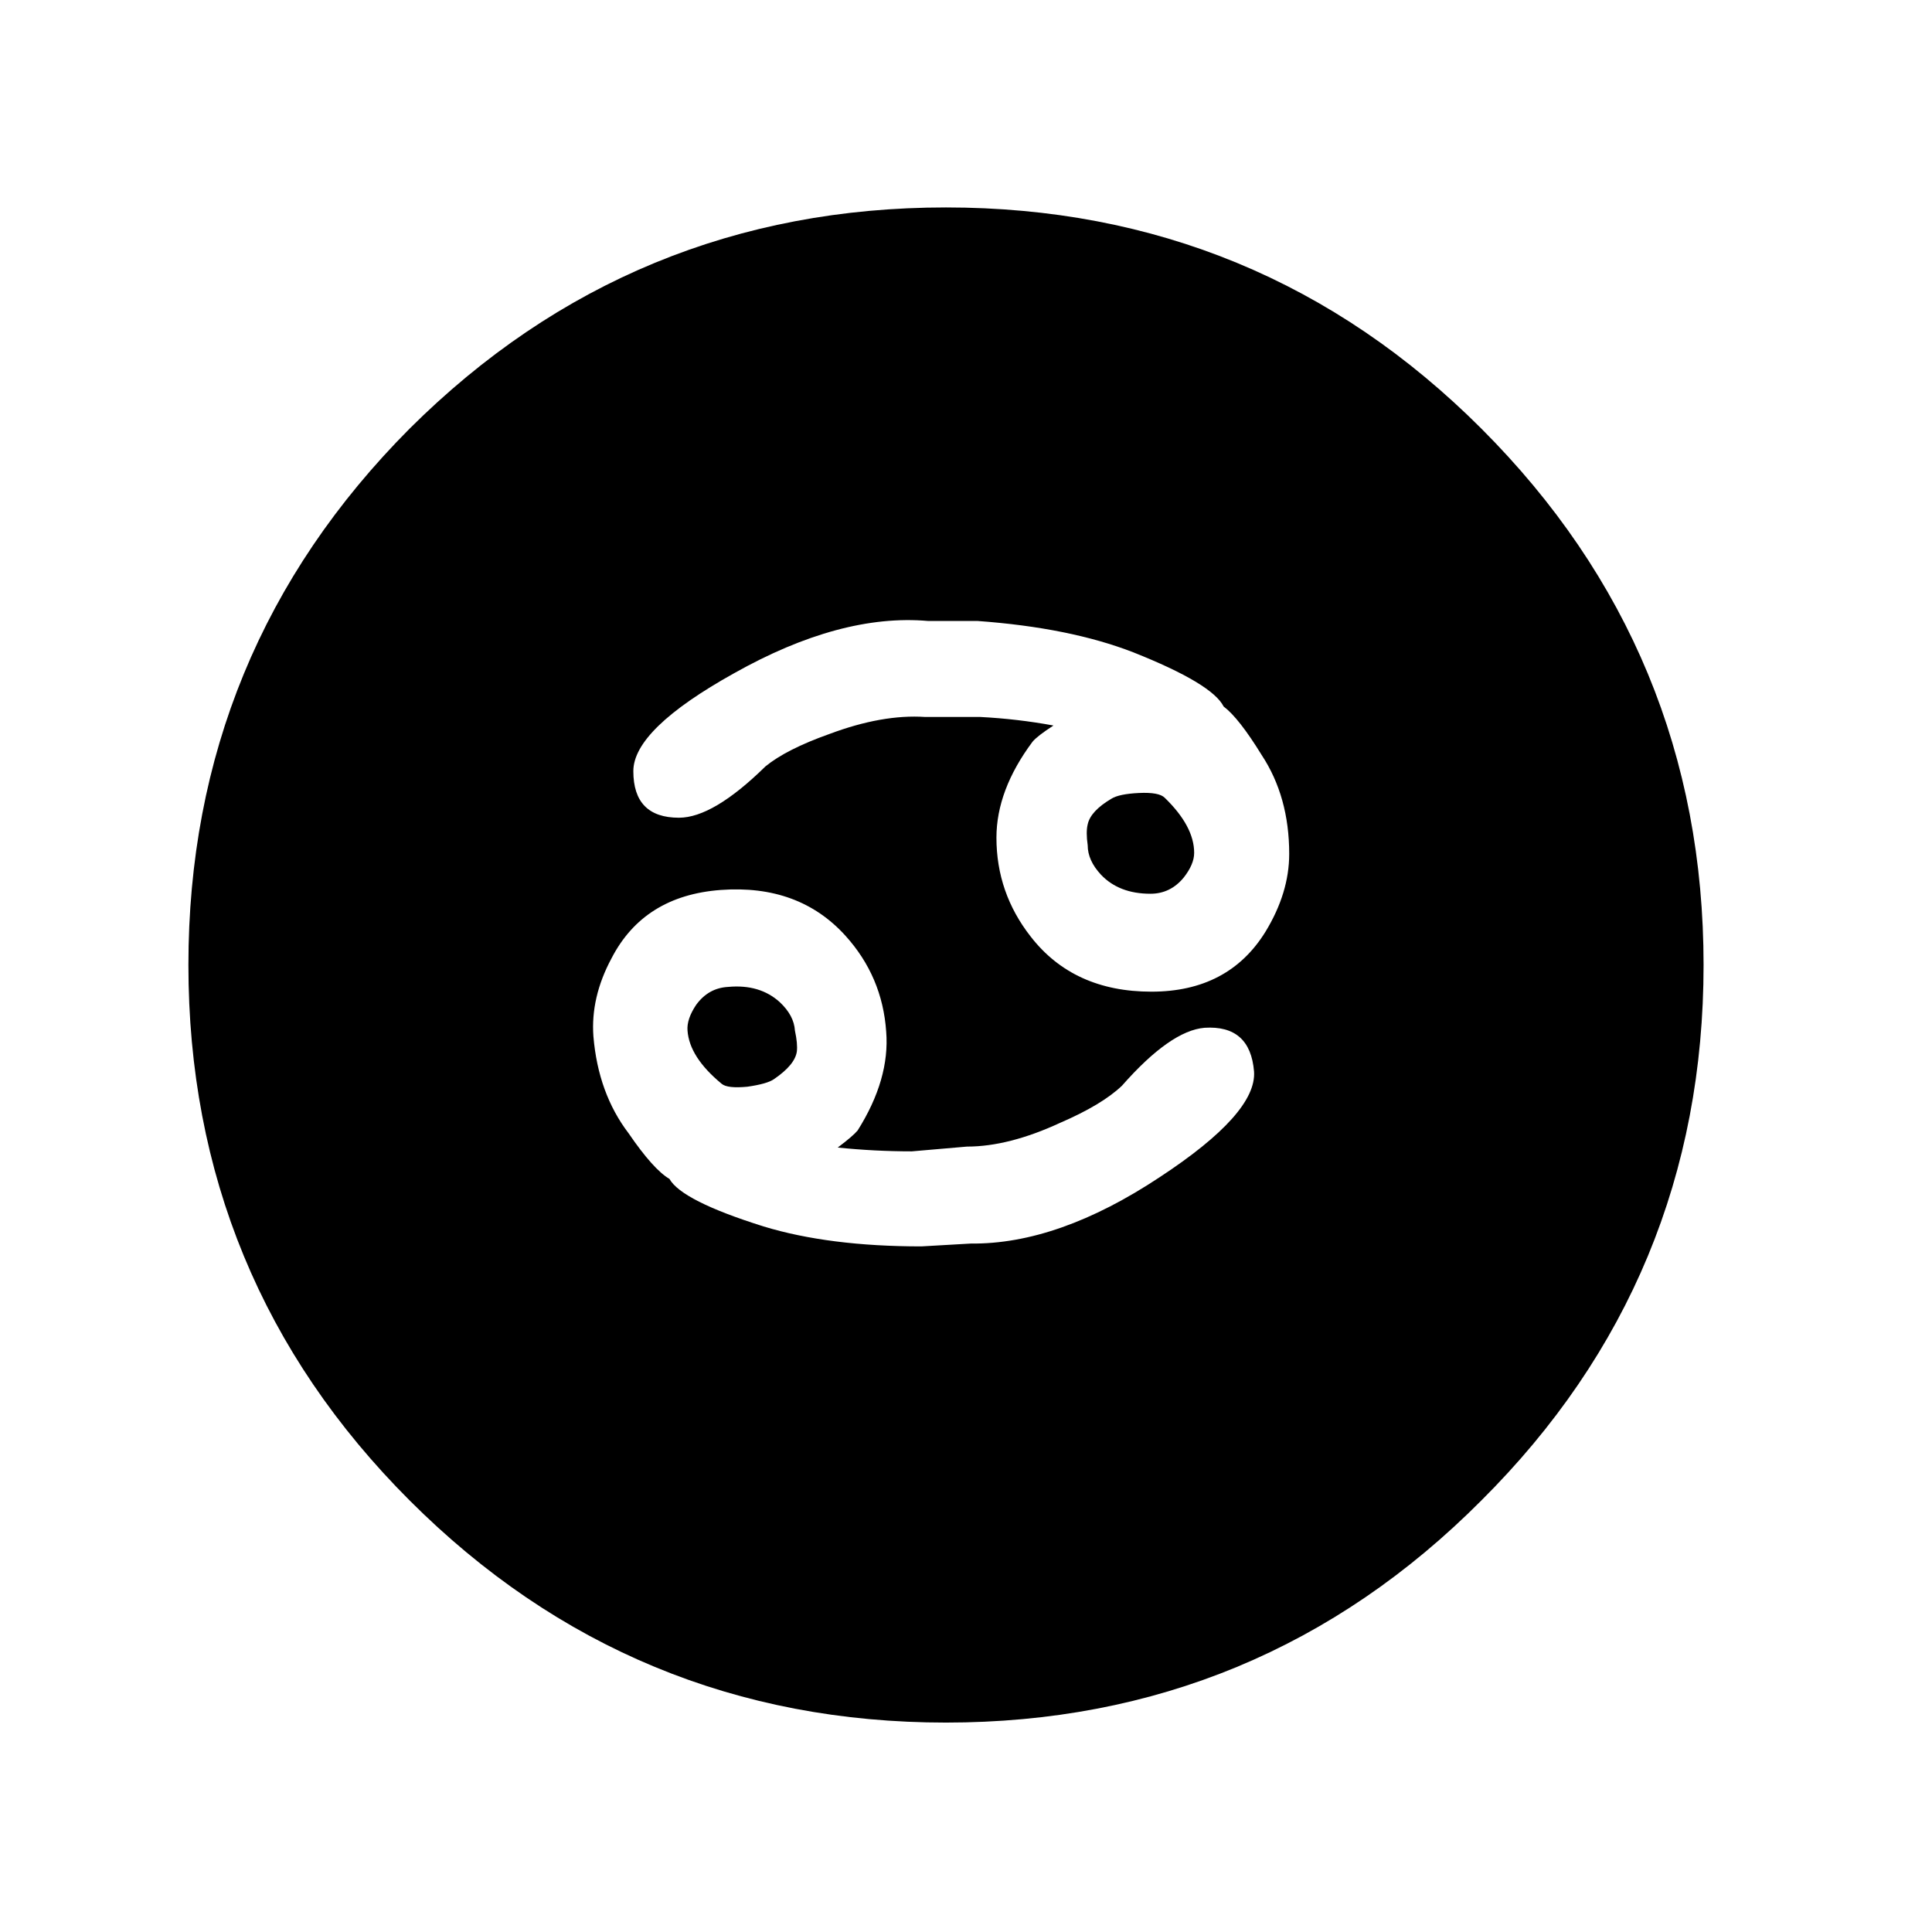 <?xml version="1.0" encoding="UTF-8"?>
<!-- Uploaded to: ICON Repo, www.svgrepo.com, Generator: ICON Repo Mixer Tools -->
<svg width="800px" height="800px" version="1.1" viewBox="144 144 512 512" xmlns="http://www.w3.org/2000/svg">
 <path d="m529.48 264.73c-37.113-37.113-82.035-55.672-134.77-55.672-52.73 0-97.738 18.559-135.02 55.672-37.113 37.281-55.672 82.289-55.672 135.02 0 52.734 18.559 97.656 55.672 134.77 37.281 37.281 82.289 55.922 135.02 55.922 52.734 0 97.656-18.641 134.77-55.922 37.281-37.113 55.926-82.035 55.926-134.77 0-52.73-18.645-97.738-55.926-135.02m-139.55 43.832h13.098c16.293 1.176 30.062 3.945 41.312 8.312 13.941 5.539 21.918 10.328 23.934 14.355 2.688 2.016 6.043 6.301 10.074 12.848 4.871 7.391 7.305 16.125 7.305 26.199 0 6.887-2.098 13.77-6.297 20.656-6.547 10.582-16.625 15.871-30.227 15.871-13.773 0-24.438-4.871-31.992-14.609-6.047-7.727-9.07-16.461-9.07-26.199 0-8.398 3.191-16.879 9.574-25.441 0.84-1.008 2.688-2.438 5.539-4.285-6.379-1.176-12.844-1.93-19.395-2.266h-14.609c-7.559-0.504-16.039 1.008-25.445 4.535-7.555 2.688-13.18 5.539-16.875 8.562-9.238 9.07-16.879 13.605-22.926 13.605-8.059 0-12.09-4.117-12.09-12.344 0-7.391 8.902-16.039 26.703-25.949 18.809-10.578 35.938-15.195 51.387-13.852m-88.672 110.08c-0.504-6.887 1.094-13.773 4.789-20.656 5.707-11.086 15.363-17.129 28.969-18.137 13.77-1.008 24.77 3.019 33 12.09 6.547 7.223 10.16 15.703 10.832 25.441 0.672 8.398-1.848 17.129-7.559 26.199-0.84 1.008-2.602 2.519-5.289 4.535 6.547 0.672 13.098 1.008 19.648 1.008l14.609-1.262c7.391 0 15.617-2.098 24.688-6.297 7.391-3.191 12.848-6.465 16.375-9.824 8.562-9.738 15.867-14.863 21.914-15.367 8.062-0.504 12.426 3.359 13.098 11.59 0.504 7.387-7.809 16.707-24.938 27.961-17.969 11.922-34.68 17.801-50.129 17.633l-13.098 0.754c-16.289 0-30.23-1.762-41.816-5.289-14.445-4.535-22.758-8.73-24.941-12.594-2.852-1.68-6.465-5.711-10.828-12.094-5.375-7.051-8.484-15.617-9.324-25.691m35.773-13.102c-3.527 0.168-6.383 1.766-8.566 4.789-1.68 2.516-2.434 4.785-2.266 6.801 0.336 4.703 3.359 9.402 9.066 14.105 1.008 0.84 3.277 1.094 6.801 0.758 3.527-0.504 5.879-1.176 7.055-2.016 3.695-2.519 5.711-4.957 6.047-7.305 0.168-1.344 0-3.191-0.504-5.543-0.168-2.688-1.512-5.207-4.031-7.559-3.527-3.191-8.062-4.535-13.602-4.031m108.82-51.387c-3.523 0.168-5.961 0.672-7.305 1.512-3.695 2.184-5.793 4.449-6.297 6.801-0.336 1.344-0.336 3.191 0 5.543 0 2.688 1.176 5.289 3.527 7.809 3.191 3.359 7.555 5.039 13.098 5.039 3.527 0 6.465-1.43 8.816-4.285 1.848-2.352 2.773-4.535 2.773-6.547 0-4.703-2.606-9.574-7.809-14.613-1.008-1.008-3.277-1.426-6.805-1.258z"/>
 <path transform="matrix(5.038 0 0 5.038 148.09 148.09)" d="m86.8 49.95c0 10.467-3.701 19.384-11.101 26.75-7.367 7.4-16.283 11.1-26.75 11.1-10.466 0-19.4-3.7-26.8-11.1-7.367-7.367-11.05-16.283-11.05-26.75 0-10.466 3.684-19.4 11.05-26.8 7.4-7.367 16.333-11.05 26.8-11.05 10.467 0 19.384 3.684 26.75 11.05 7.4 7.4 11.101 16.333 11.101 26.8zm0 0" fill="none" stroke="#000000" stroke-linecap="round" stroke-linejoin="round" stroke-width="4"/>
</svg>